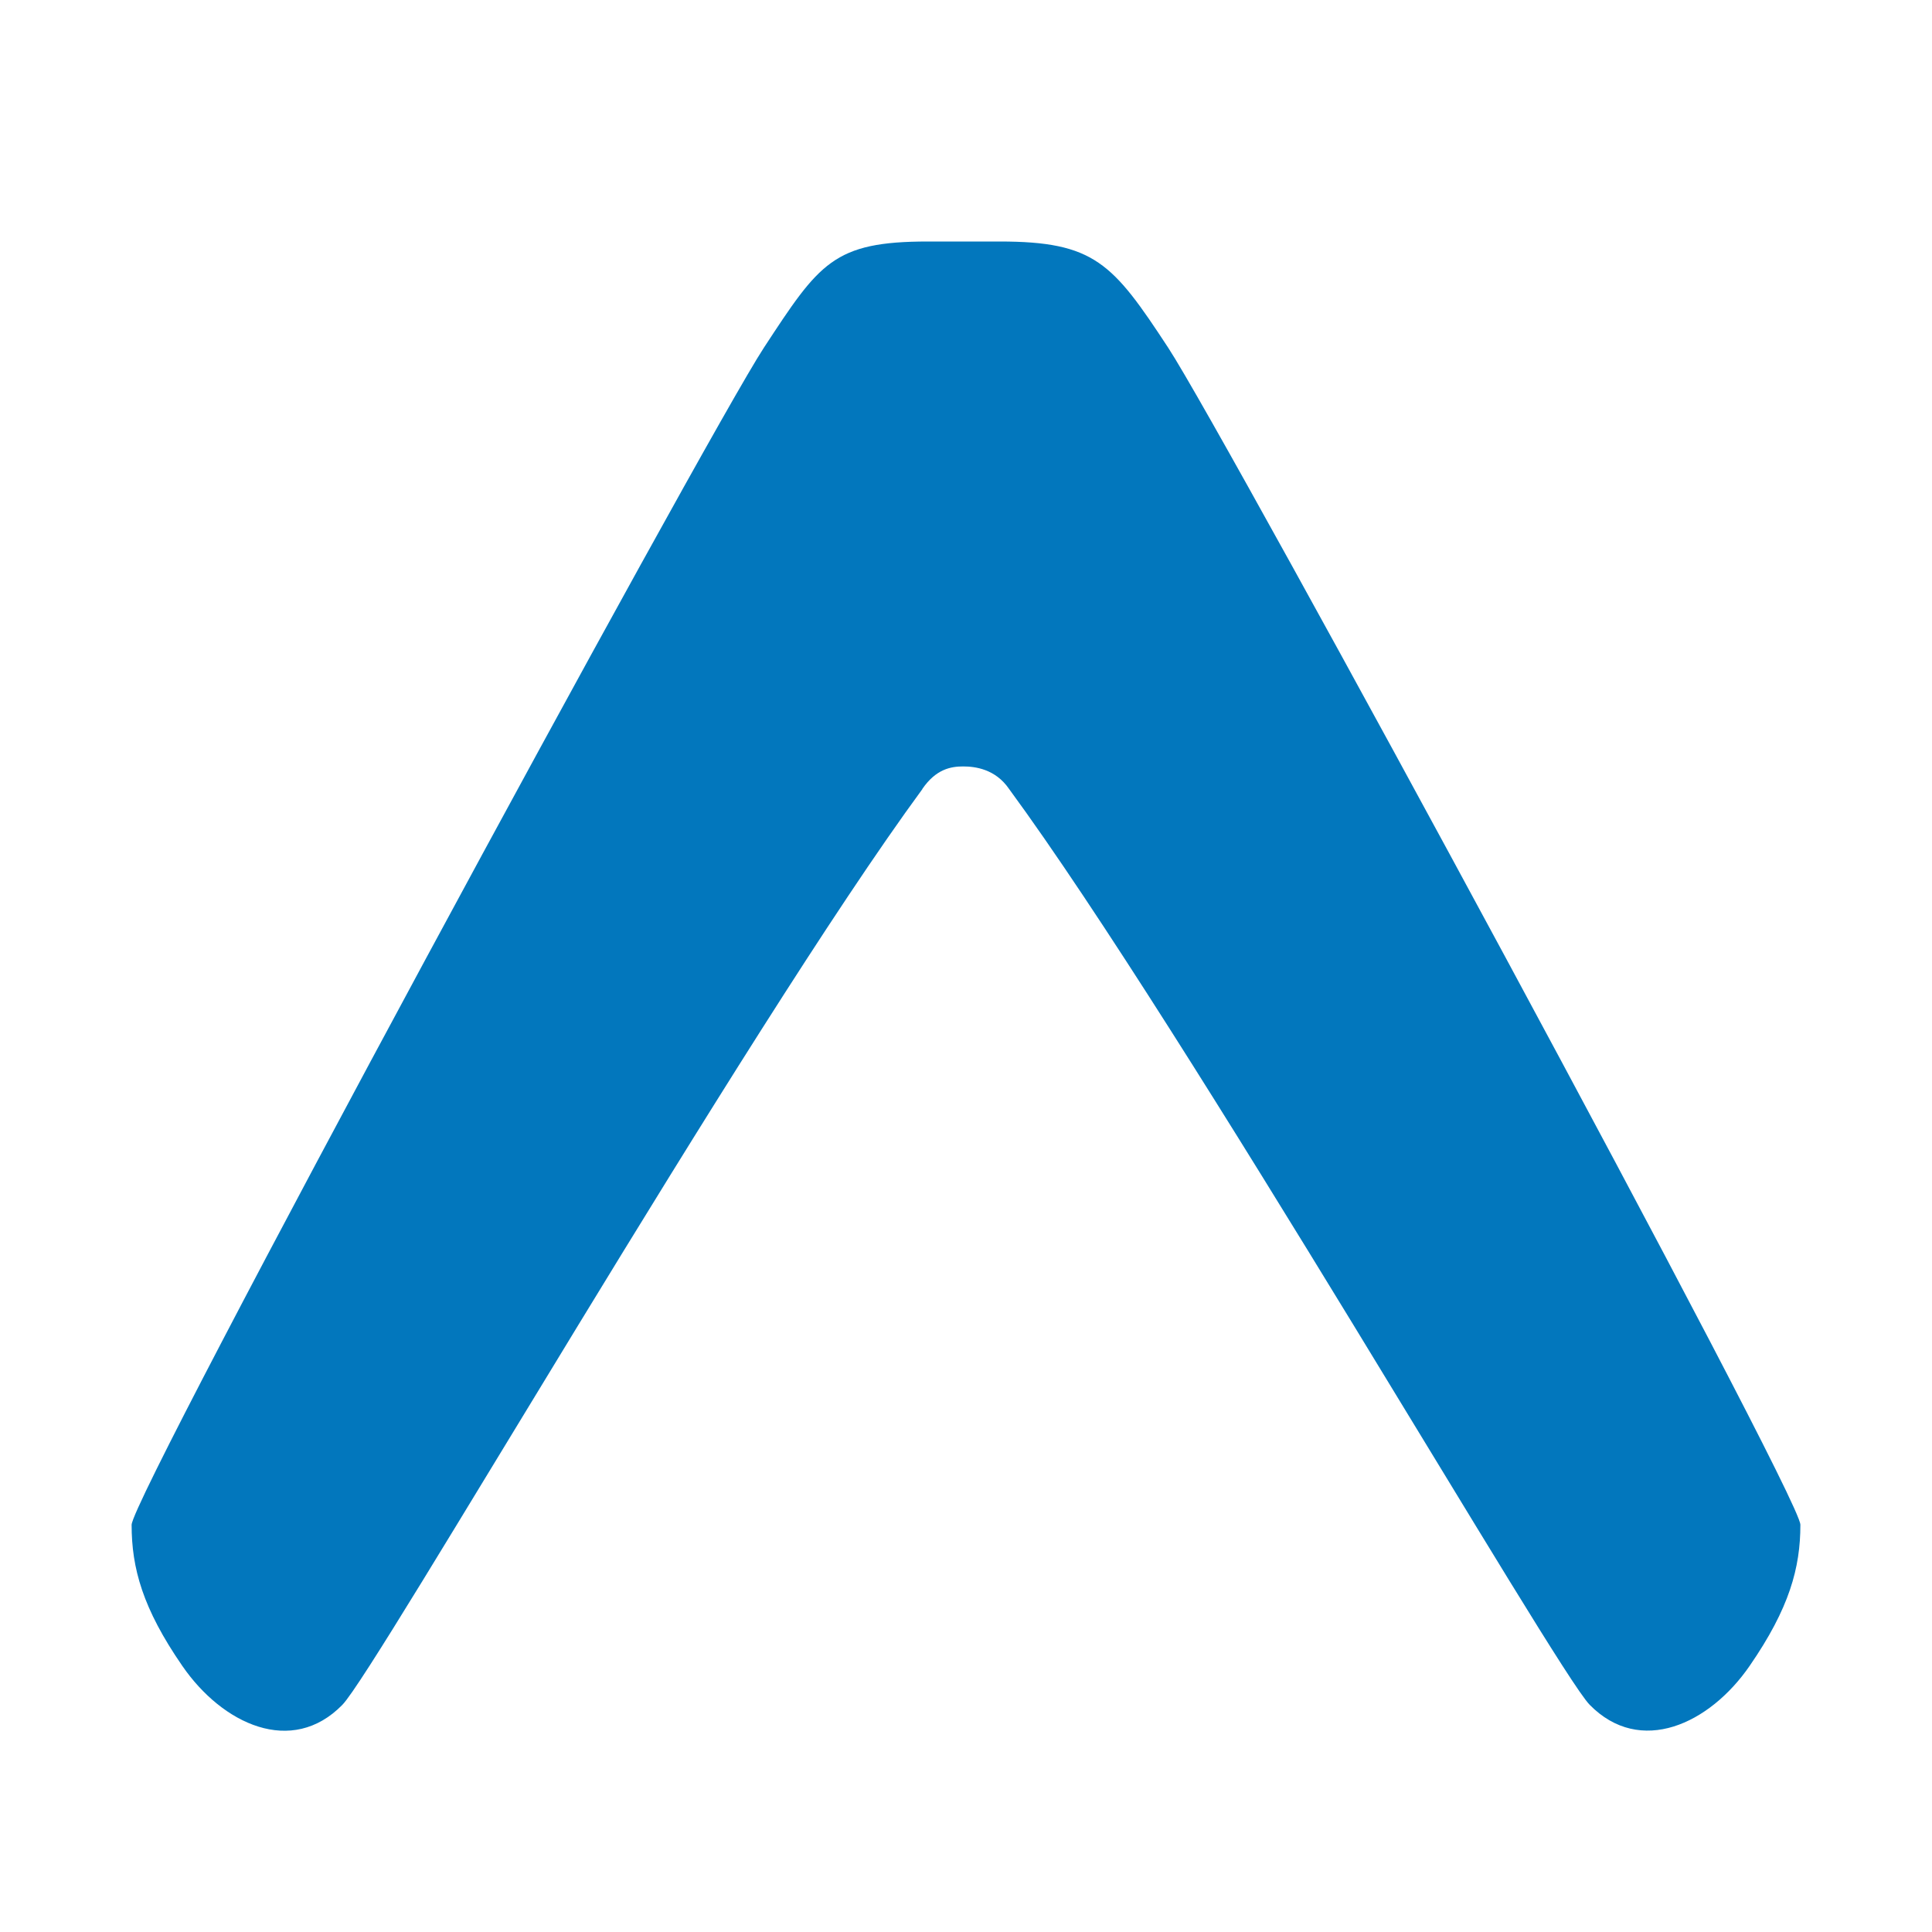 <?xml version="1.0" encoding="iso-8859-1"?>
<!-- Generator: Adobe Illustrator 25.2.3, SVG Export Plug-In . SVG Version: 6.00 Build 0)  -->
<svg version="1.1" baseProfile="basic" id="Layer_8"
	 xmlns="http://www.w3.org/2000/svg" xmlns:xlink="http://www.w3.org/1999/xlink" x="0px" y="0px" viewBox="0 0 48 48"
	 xml:space="preserve">
<path style="fill:#0277BD;" d="M22.916,19.6c0.339-0.493,0.71-0.558,1.012-0.558c0.3,0,0.802,0.064,1.141,0.558
	c4.418,6.017,13.579,21.891,14.426,22.755c1.255,1.28,2.977,0.483,3.976-0.969c0.986-1.43,1.259-2.434,1.259-3.504
	c0-0.729-14.267-27.05-15.706-29.242C27.642,6.532,27.192,6,24.829,6H23.06c-2.359,0-2.7,0.532-4.081,2.638
	C17.538,10.834,3.27,37.155,3.27,37.884c0,1.072,0.272,2.074,1.259,3.504c0.999,1.452,2.721,2.252,3.976,0.969
	C9.352,41.493,18.5,25.62,22.916,19.605L22.916,19.6z"/>
</svg>